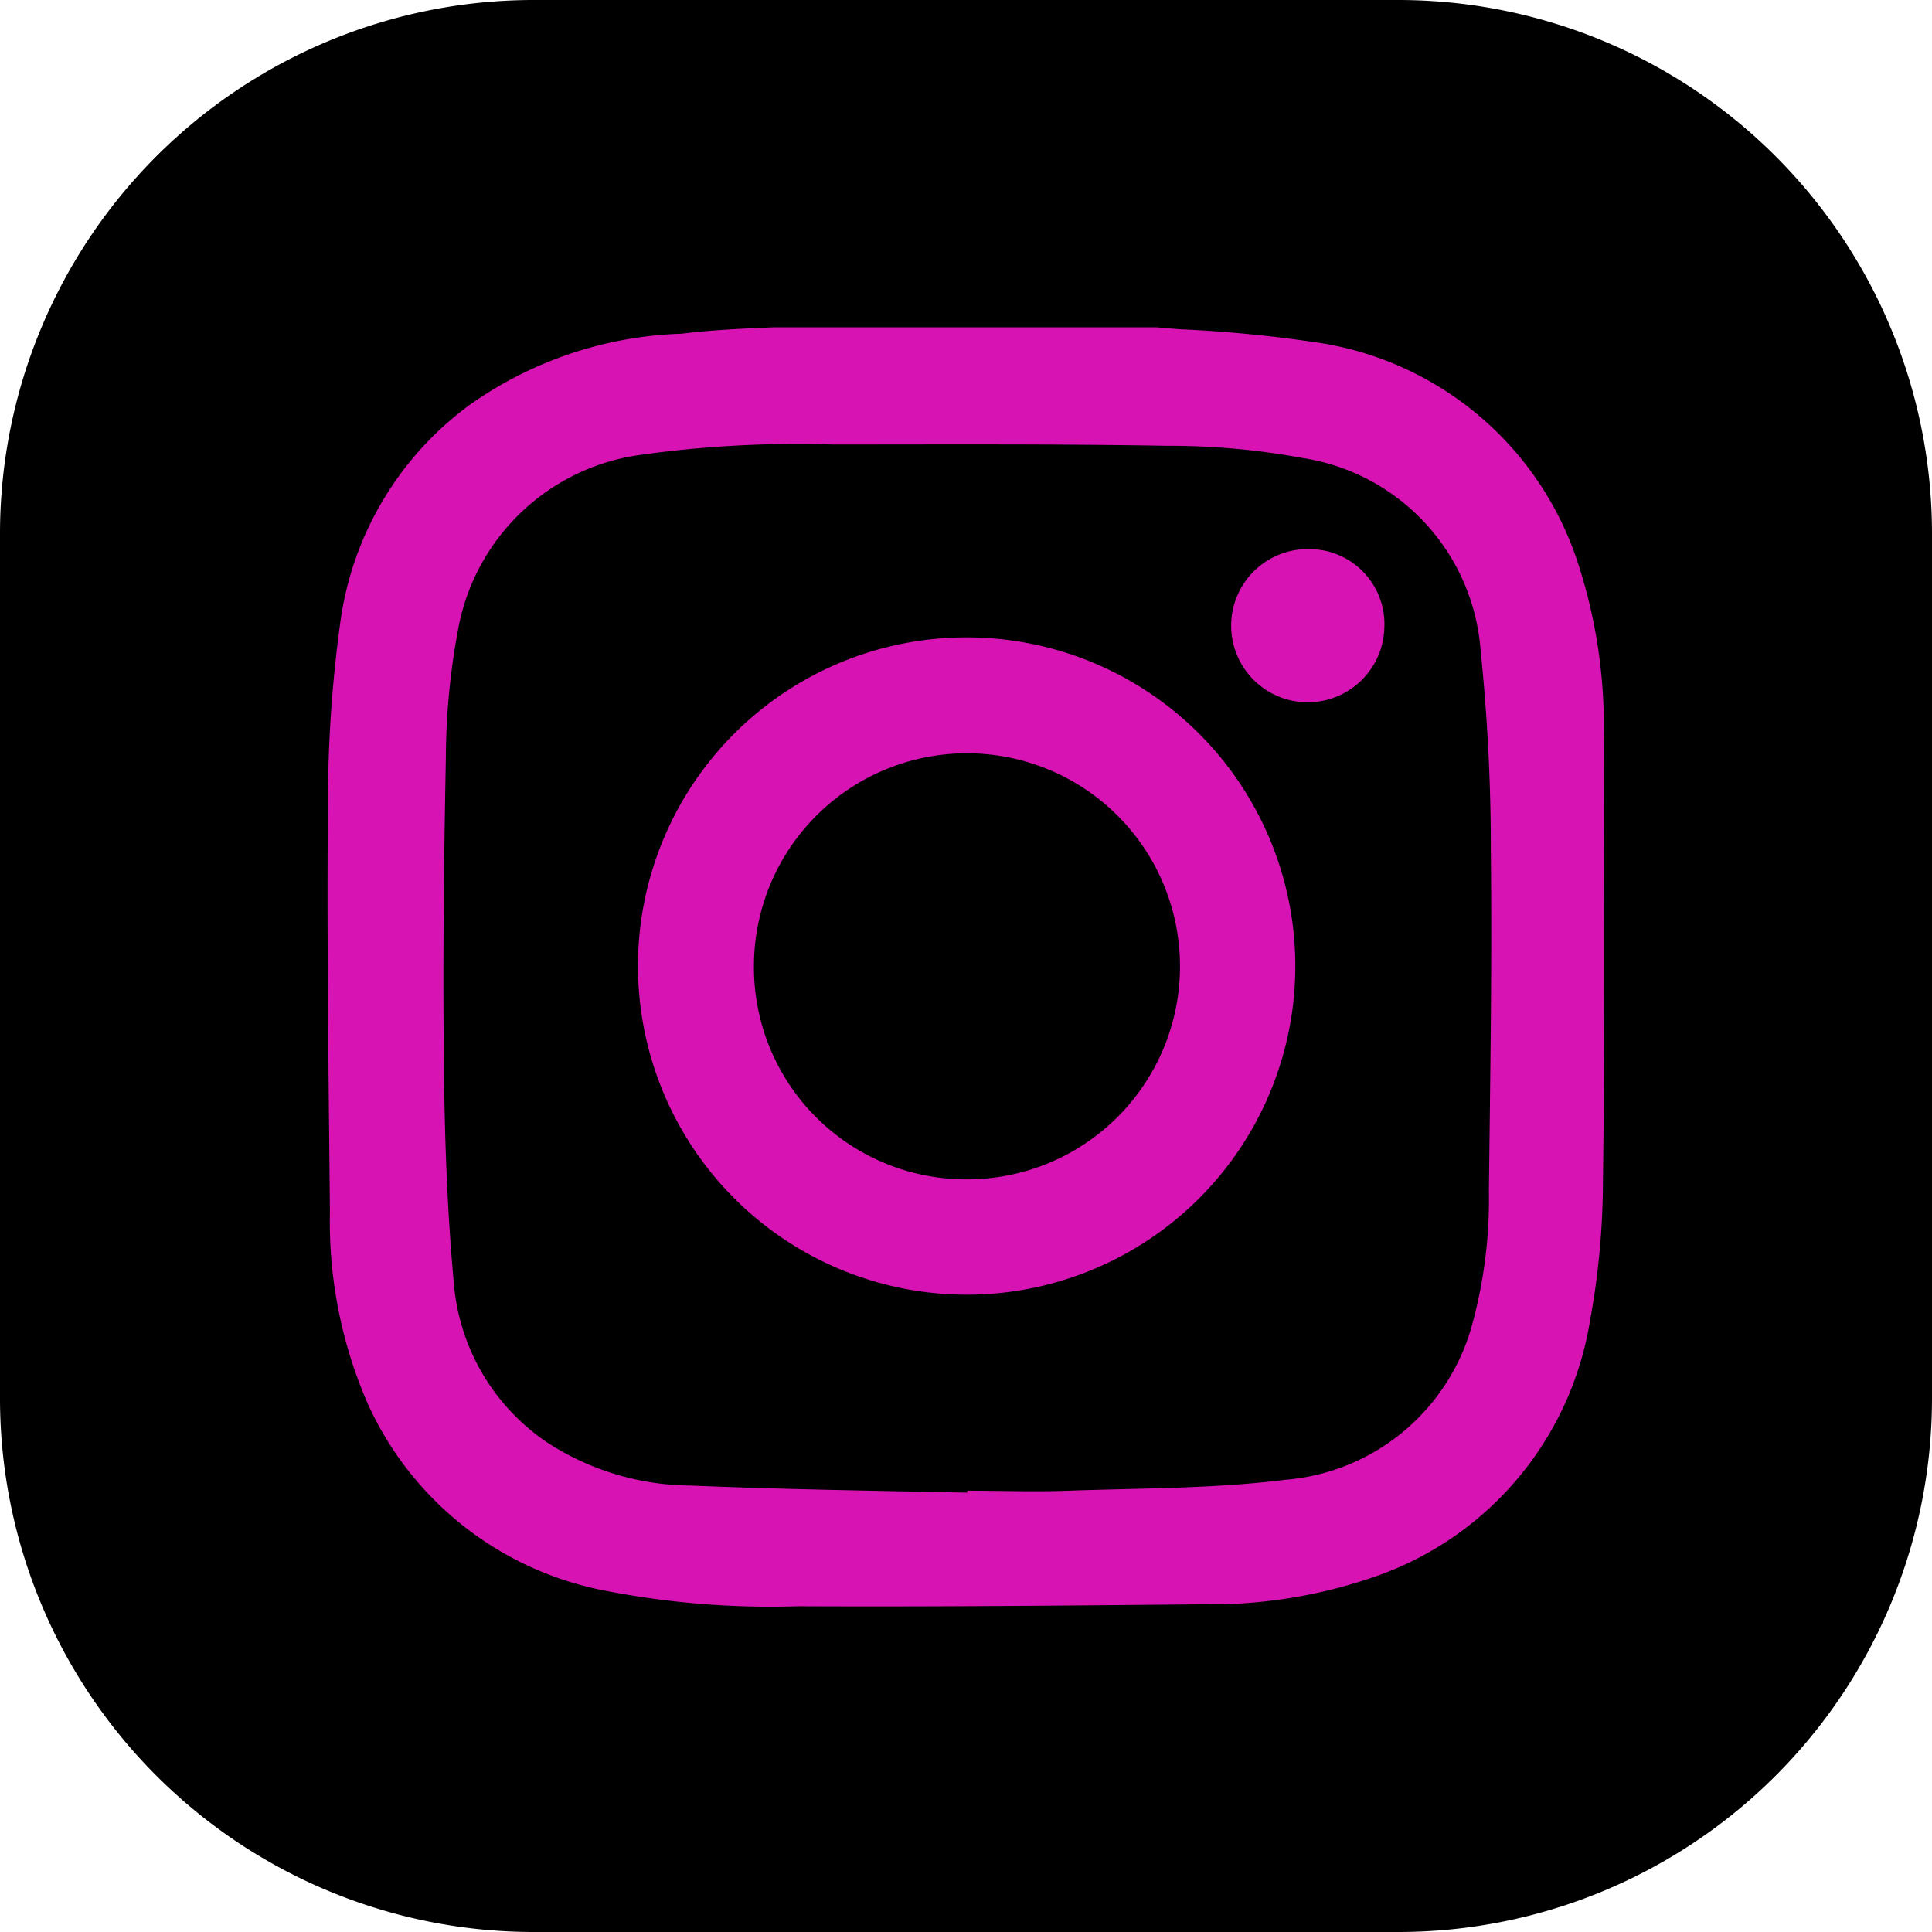 <svg xmlns="http://www.w3.org/2000/svg" width="60" height="60" viewBox="0 0 60 60"><defs><style>.a{fill:#D714B3;}</style></defs><path d="M93.48,109.2H66.52A16.576,16.576,0,0,1,50,92.68V65.72A16.576,16.576,0,0,1,66.52,49.2H93.48A16.576,16.576,0,0,1,110,65.72V92.68A16.576,16.576,0,0,1,93.48,109.2Z" transform="translate(-50 -49.2)"/><g transform="translate(10.17 10.164)"><path class="a" d="M114.215,99.5h11.858l.7.06a41.208,41.208,0,0,1,4.457.438,10.069,10.069,0,0,1,7.919,6.765,16.26,16.26,0,0,1,.816,5.611c.02,4.556.04,9.093-.02,13.649a24.21,24.21,0,0,1-.4,4.317,10.115,10.115,0,0,1-6.566,7.919,15.555,15.555,0,0,1-5.471.9c-4.178.04-8.376.08-12.554.06a26.74,26.74,0,0,1-6.168-.517,10.2,10.2,0,0,1-7.182-5.73,14.139,14.139,0,0,1-1.194-5.989c-.04-4.3-.1-8.575-.06-12.873a40.994,40.994,0,0,1,.378-5.412,10.045,10.045,0,0,1,4.019-6.785A12.036,12.036,0,0,1,111.33,99.7C112.3,99.58,113.26,99.54,114.215,99.5Zm5.989,36.191v-.06c1.054,0,2.089.04,3.144,0,2.248-.08,4.5-.06,6.725-.338a6.568,6.568,0,0,0,5.83-4.894,14.738,14.738,0,0,0,.5-4.059c.04-3.522.1-7.023.06-10.545a59.82,59.82,0,0,0-.318-6.267,6.538,6.538,0,0,0-5.531-5.969,22.725,22.725,0,0,0-4.2-.378c-3.462-.06-6.924-.04-10.386-.04a34.981,34.981,0,0,0-5.949.318,6.675,6.675,0,0,0-5.69,5.432,22.057,22.057,0,0,0-.378,3.959c-.06,3.183-.1,6.387-.06,9.57.02,2.228.1,4.477.3,6.685a6.627,6.627,0,0,0,2.885,5.014,8.272,8.272,0,0,0,4.5,1.353C114.493,135.592,117.338,135.631,120.2,135.691Z" transform="translate(-100.334 -99.5)"/><path class="a" d="M148.8,158.207a10.207,10.207,0,1,1,10.227,10.187A10.215,10.215,0,0,1,148.8,158.207Zm10.187,6.605a6.616,6.616,0,1,0-6.586-6.625A6.589,6.589,0,0,0,158.987,164.812Z" transform="translate(-139.157 -138.35)"/><path class="a" d="M243.846,134.1a2.33,2.33,0,0,1,2.308,2.447,2.379,2.379,0,1,1-2.308-2.447Z" transform="translate(-213.332 -127.211)"/></g></svg>